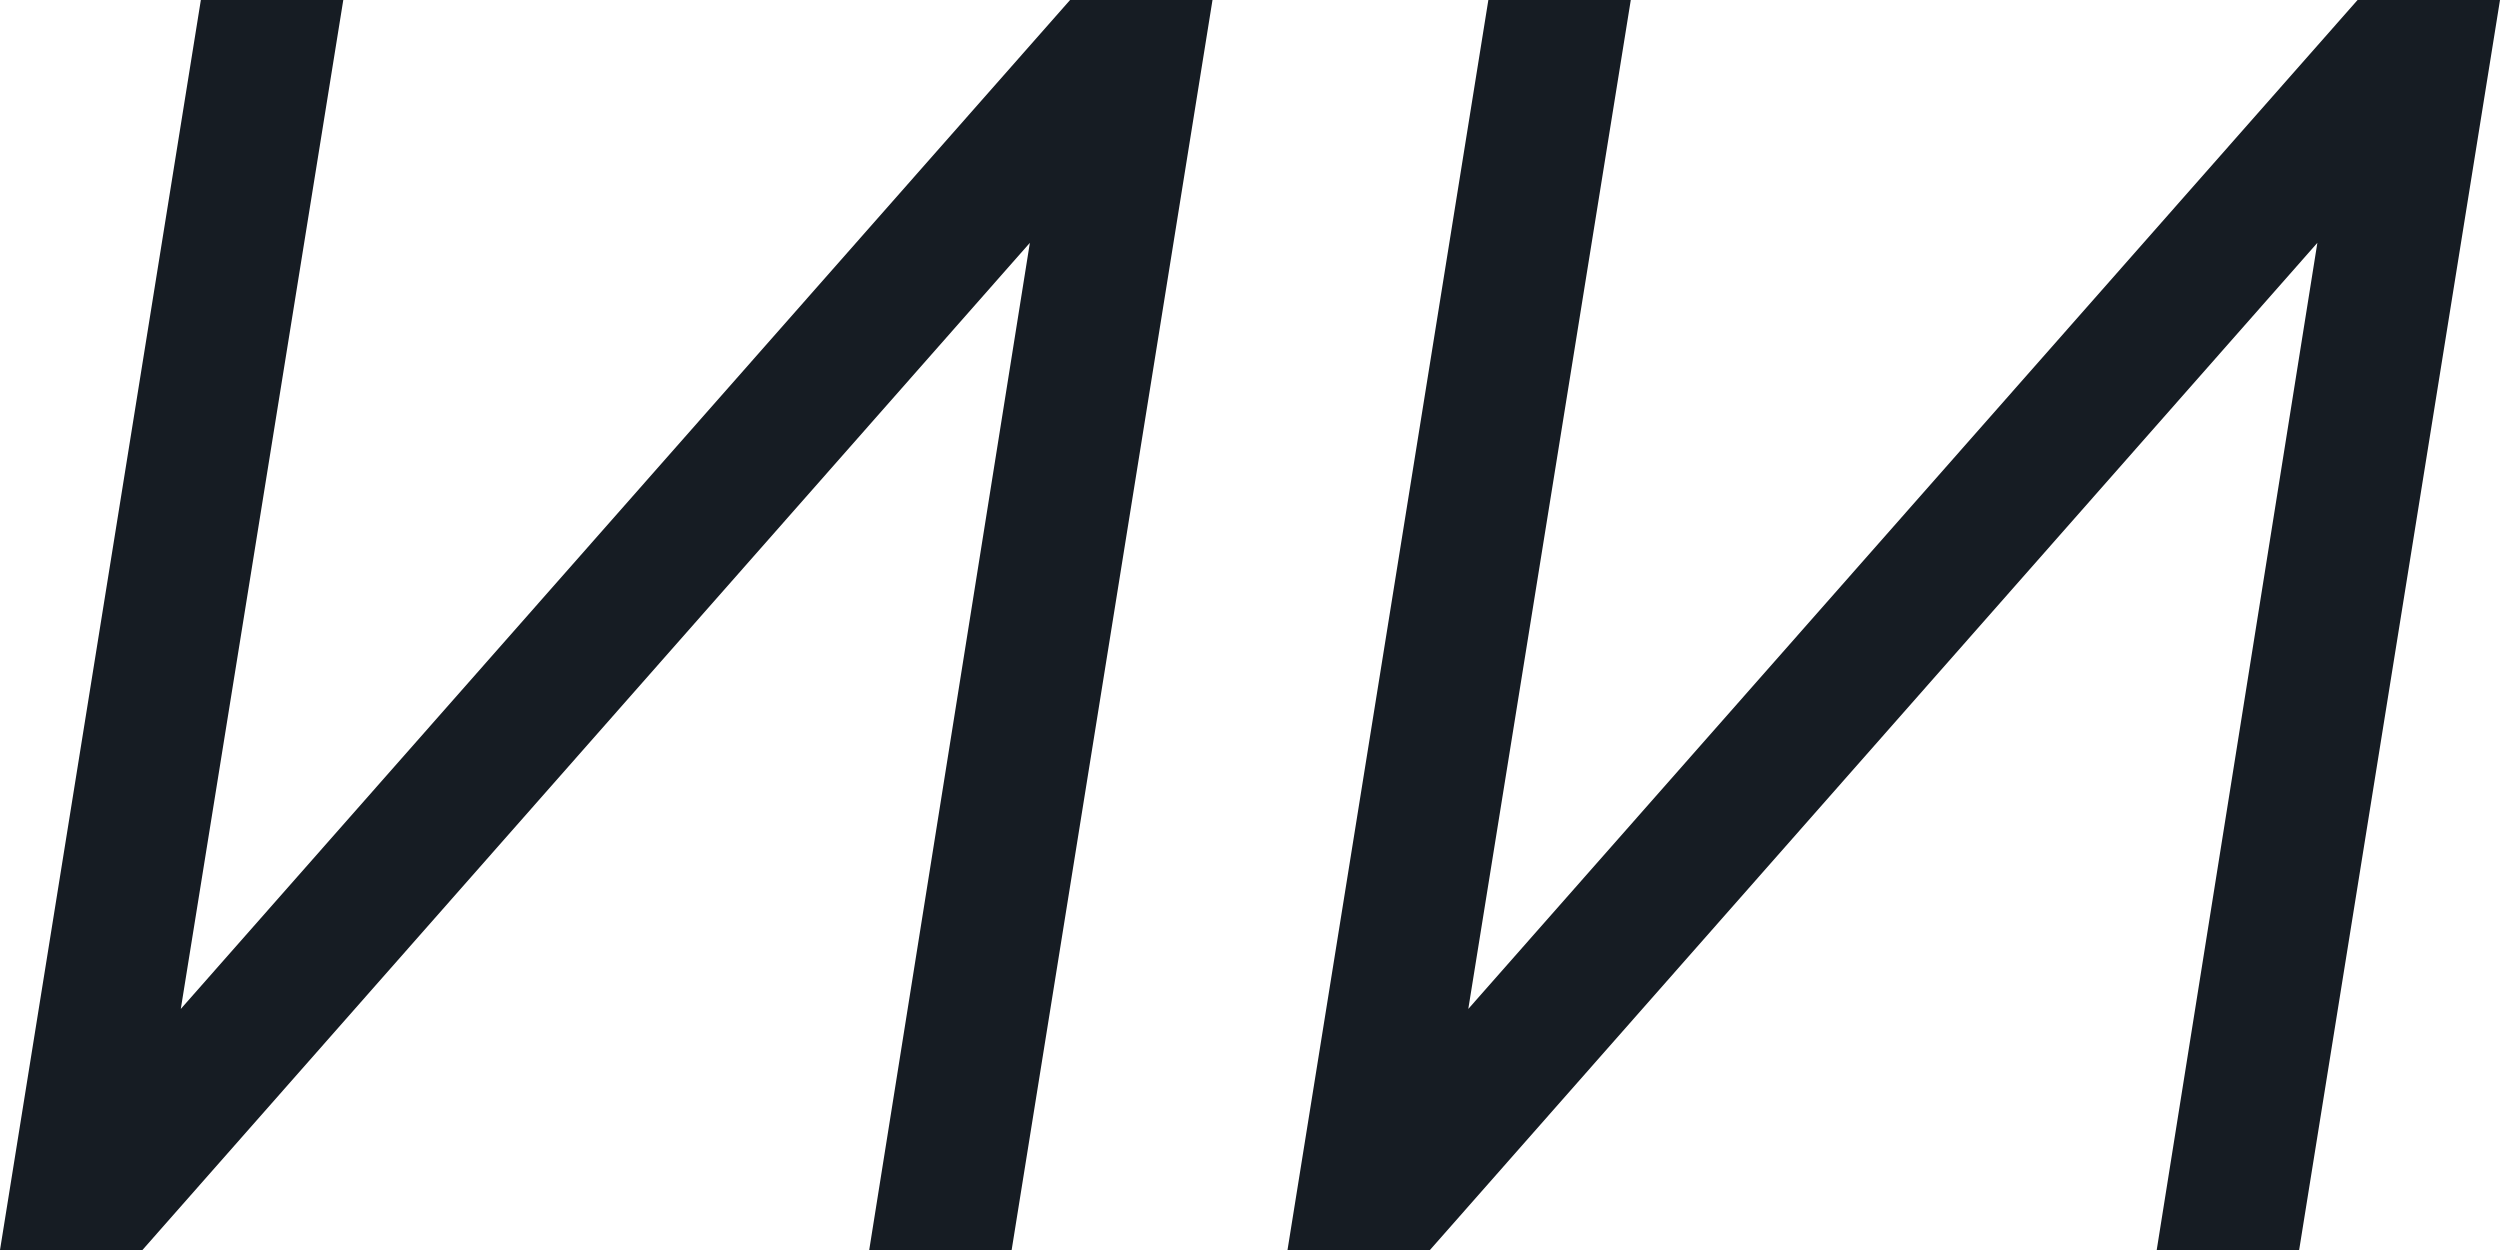 <?xml version="1.0" encoding="UTF-8"?> <svg xmlns="http://www.w3.org/2000/svg" width="38" height="19" viewBox="0 0 38 19" fill="none"> <path d="M3.053 0H5.218L2.748 15.336L16.265 0H18.43L15.377 19H13.212L15.654 3.691L2.165 19H0L3.053 0Z" fill="#161C23"></path> <path d="M22.623 0H24.788L22.318 15.336L35.835 0H38L34.947 19H32.782L35.224 3.691L21.735 19H19.57L22.623 0Z" fill="#161C23"></path> </svg> 